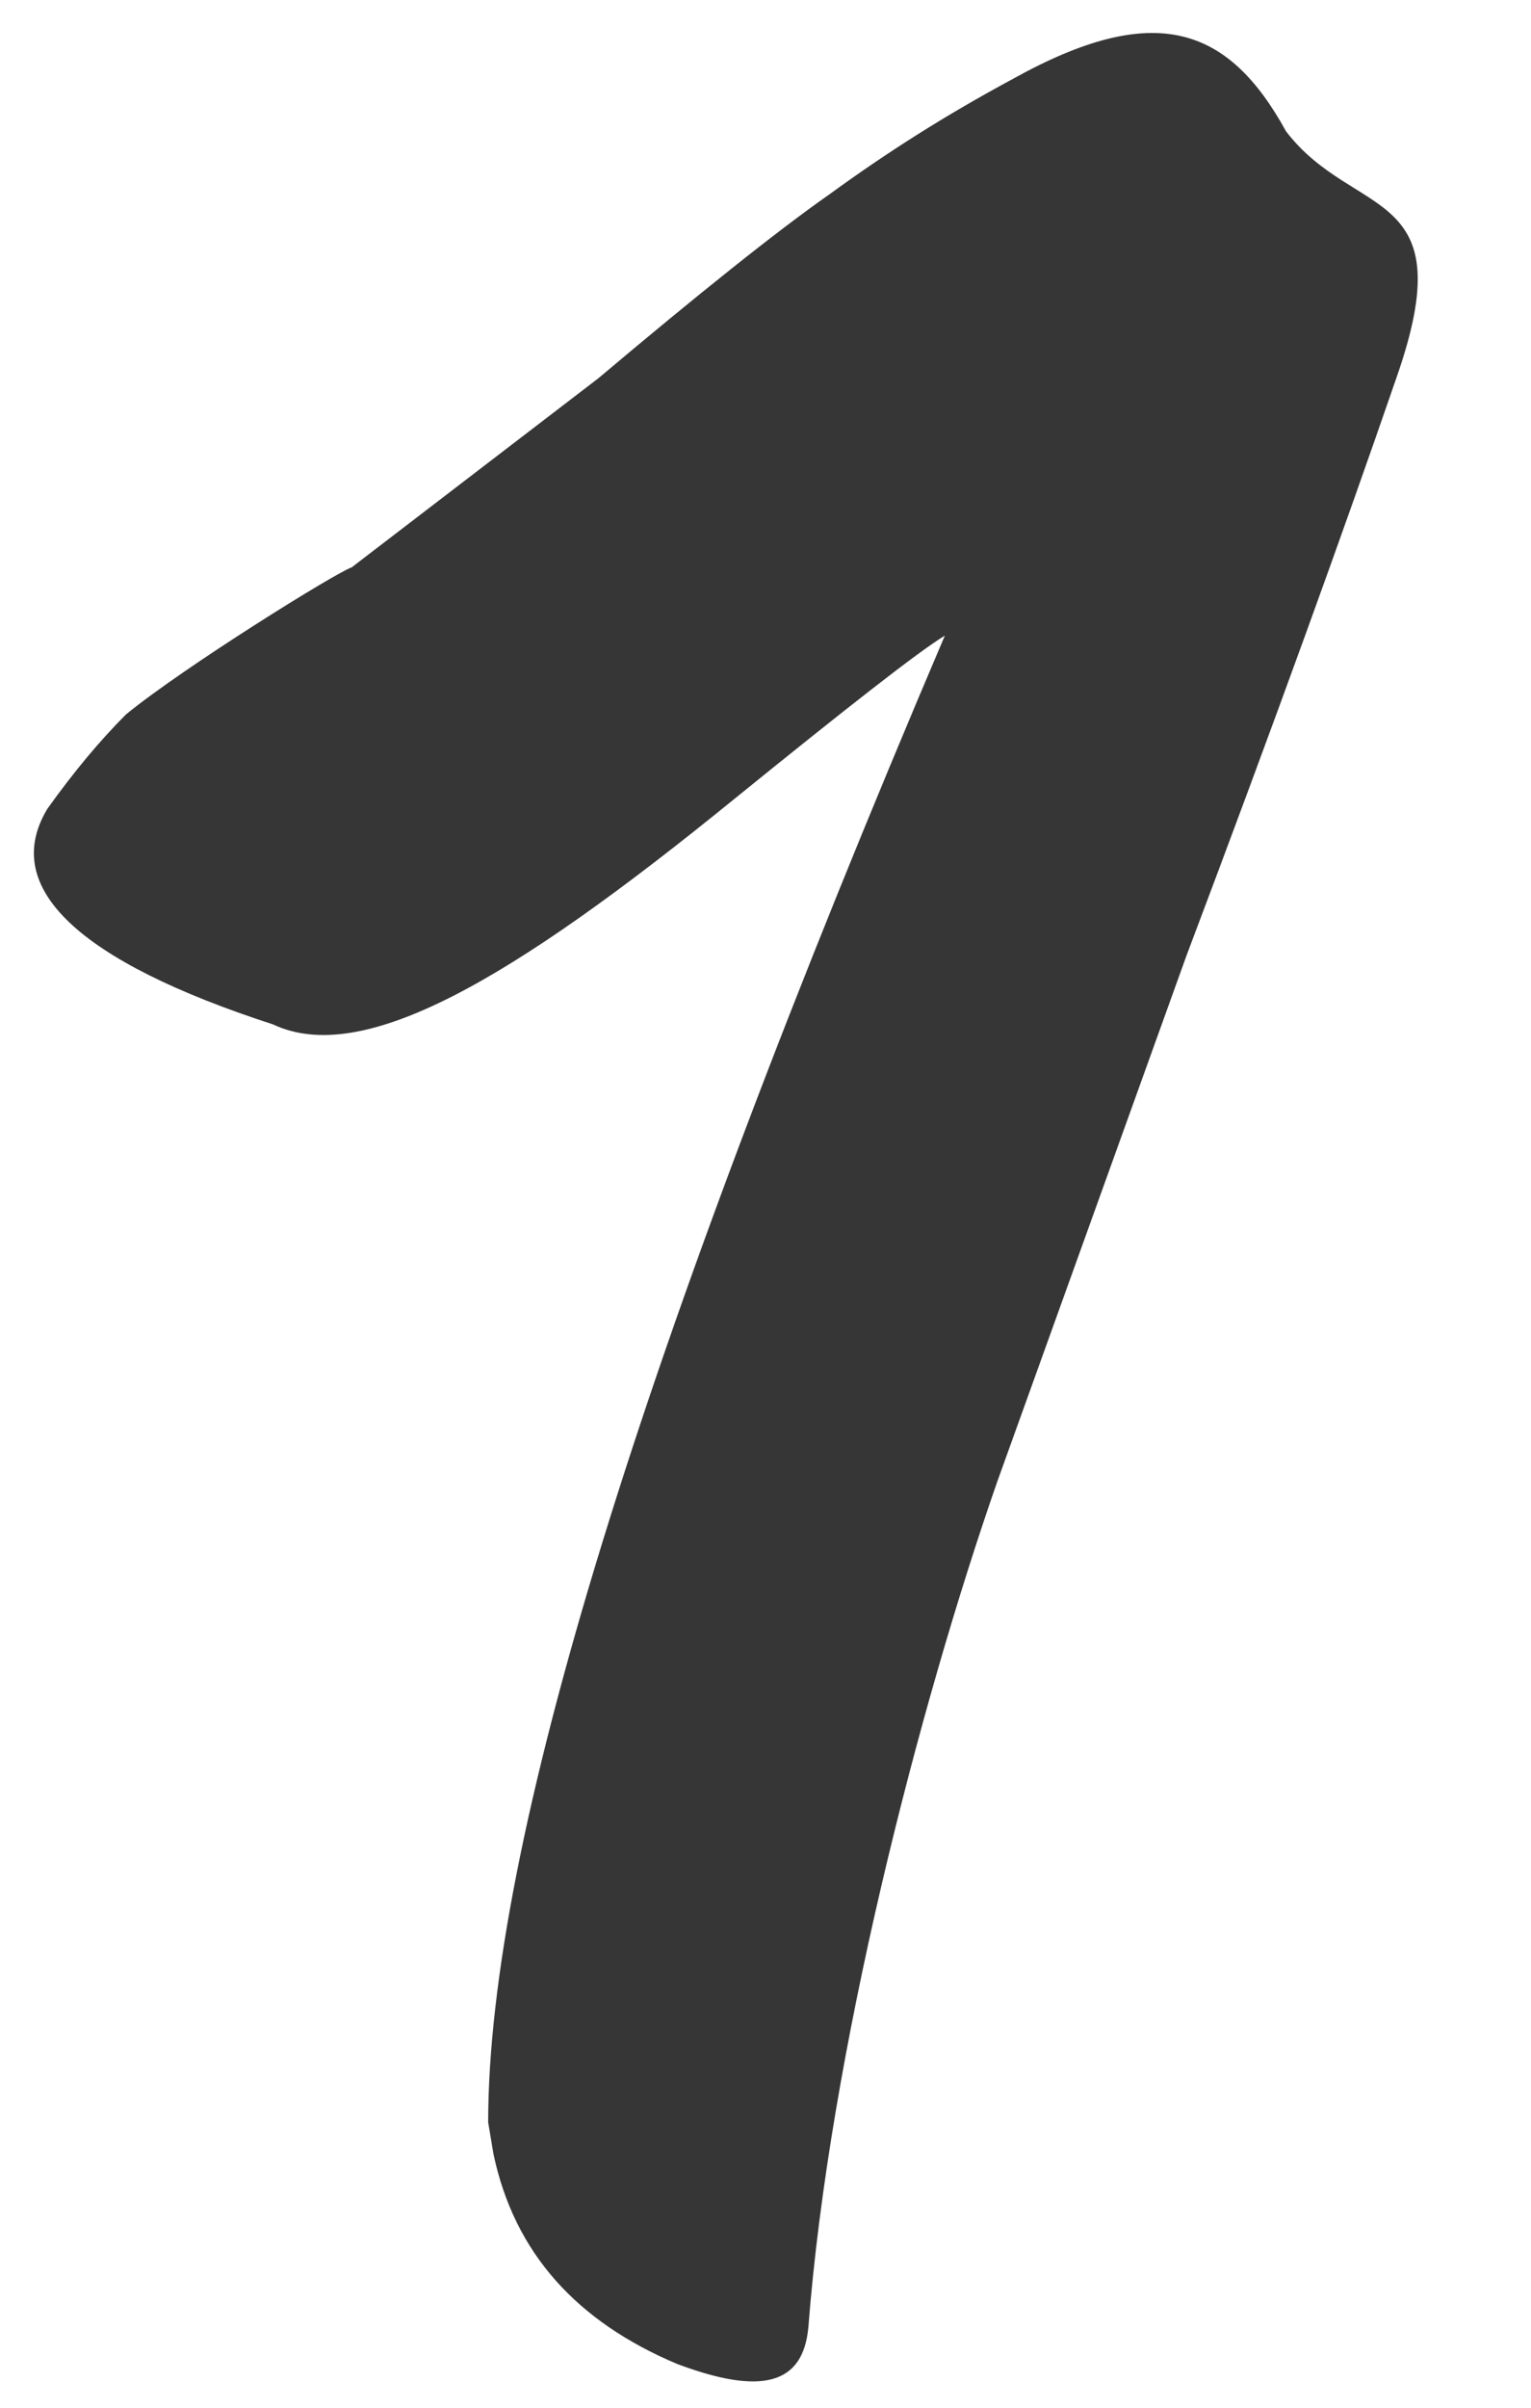 <?xml version="1.0" encoding="UTF-8"?> <svg xmlns="http://www.w3.org/2000/svg" width="14" height="22" viewBox="0 0 14 22" fill="none"><path d="M7.392 21.264C7.344 21.792 6.96 21.888 6.192 21.6C5.28 21.216 4.704 20.592 4.512 19.68L4.464 19.392C4.464 16.848 5.856 12.336 8.64 5.808C8.4 5.952 7.728 6.48 6.72 7.296C4.656 8.976 3.312 9.744 2.496 9.36C0.72 8.784 -2.34246e-05 8.112 0.432 7.392C0.672 7.056 0.912 6.768 1.152 6.528C1.68 6.096 3.072 5.232 3.216 5.184L5.472 3.456C6.384 2.688 7.104 2.112 7.584 1.776C8.112 1.392 8.64 1.056 9.264 0.72C10.56 0 11.232 0.24 11.76 1.2C12.384 2.016 13.392 1.68 12.768 3.456C12.288 4.848 11.664 6.576 10.848 8.736L9.12 13.536C8.4 15.6 7.584 18.768 7.392 21.264Z" fill="#363636"></path></svg> 